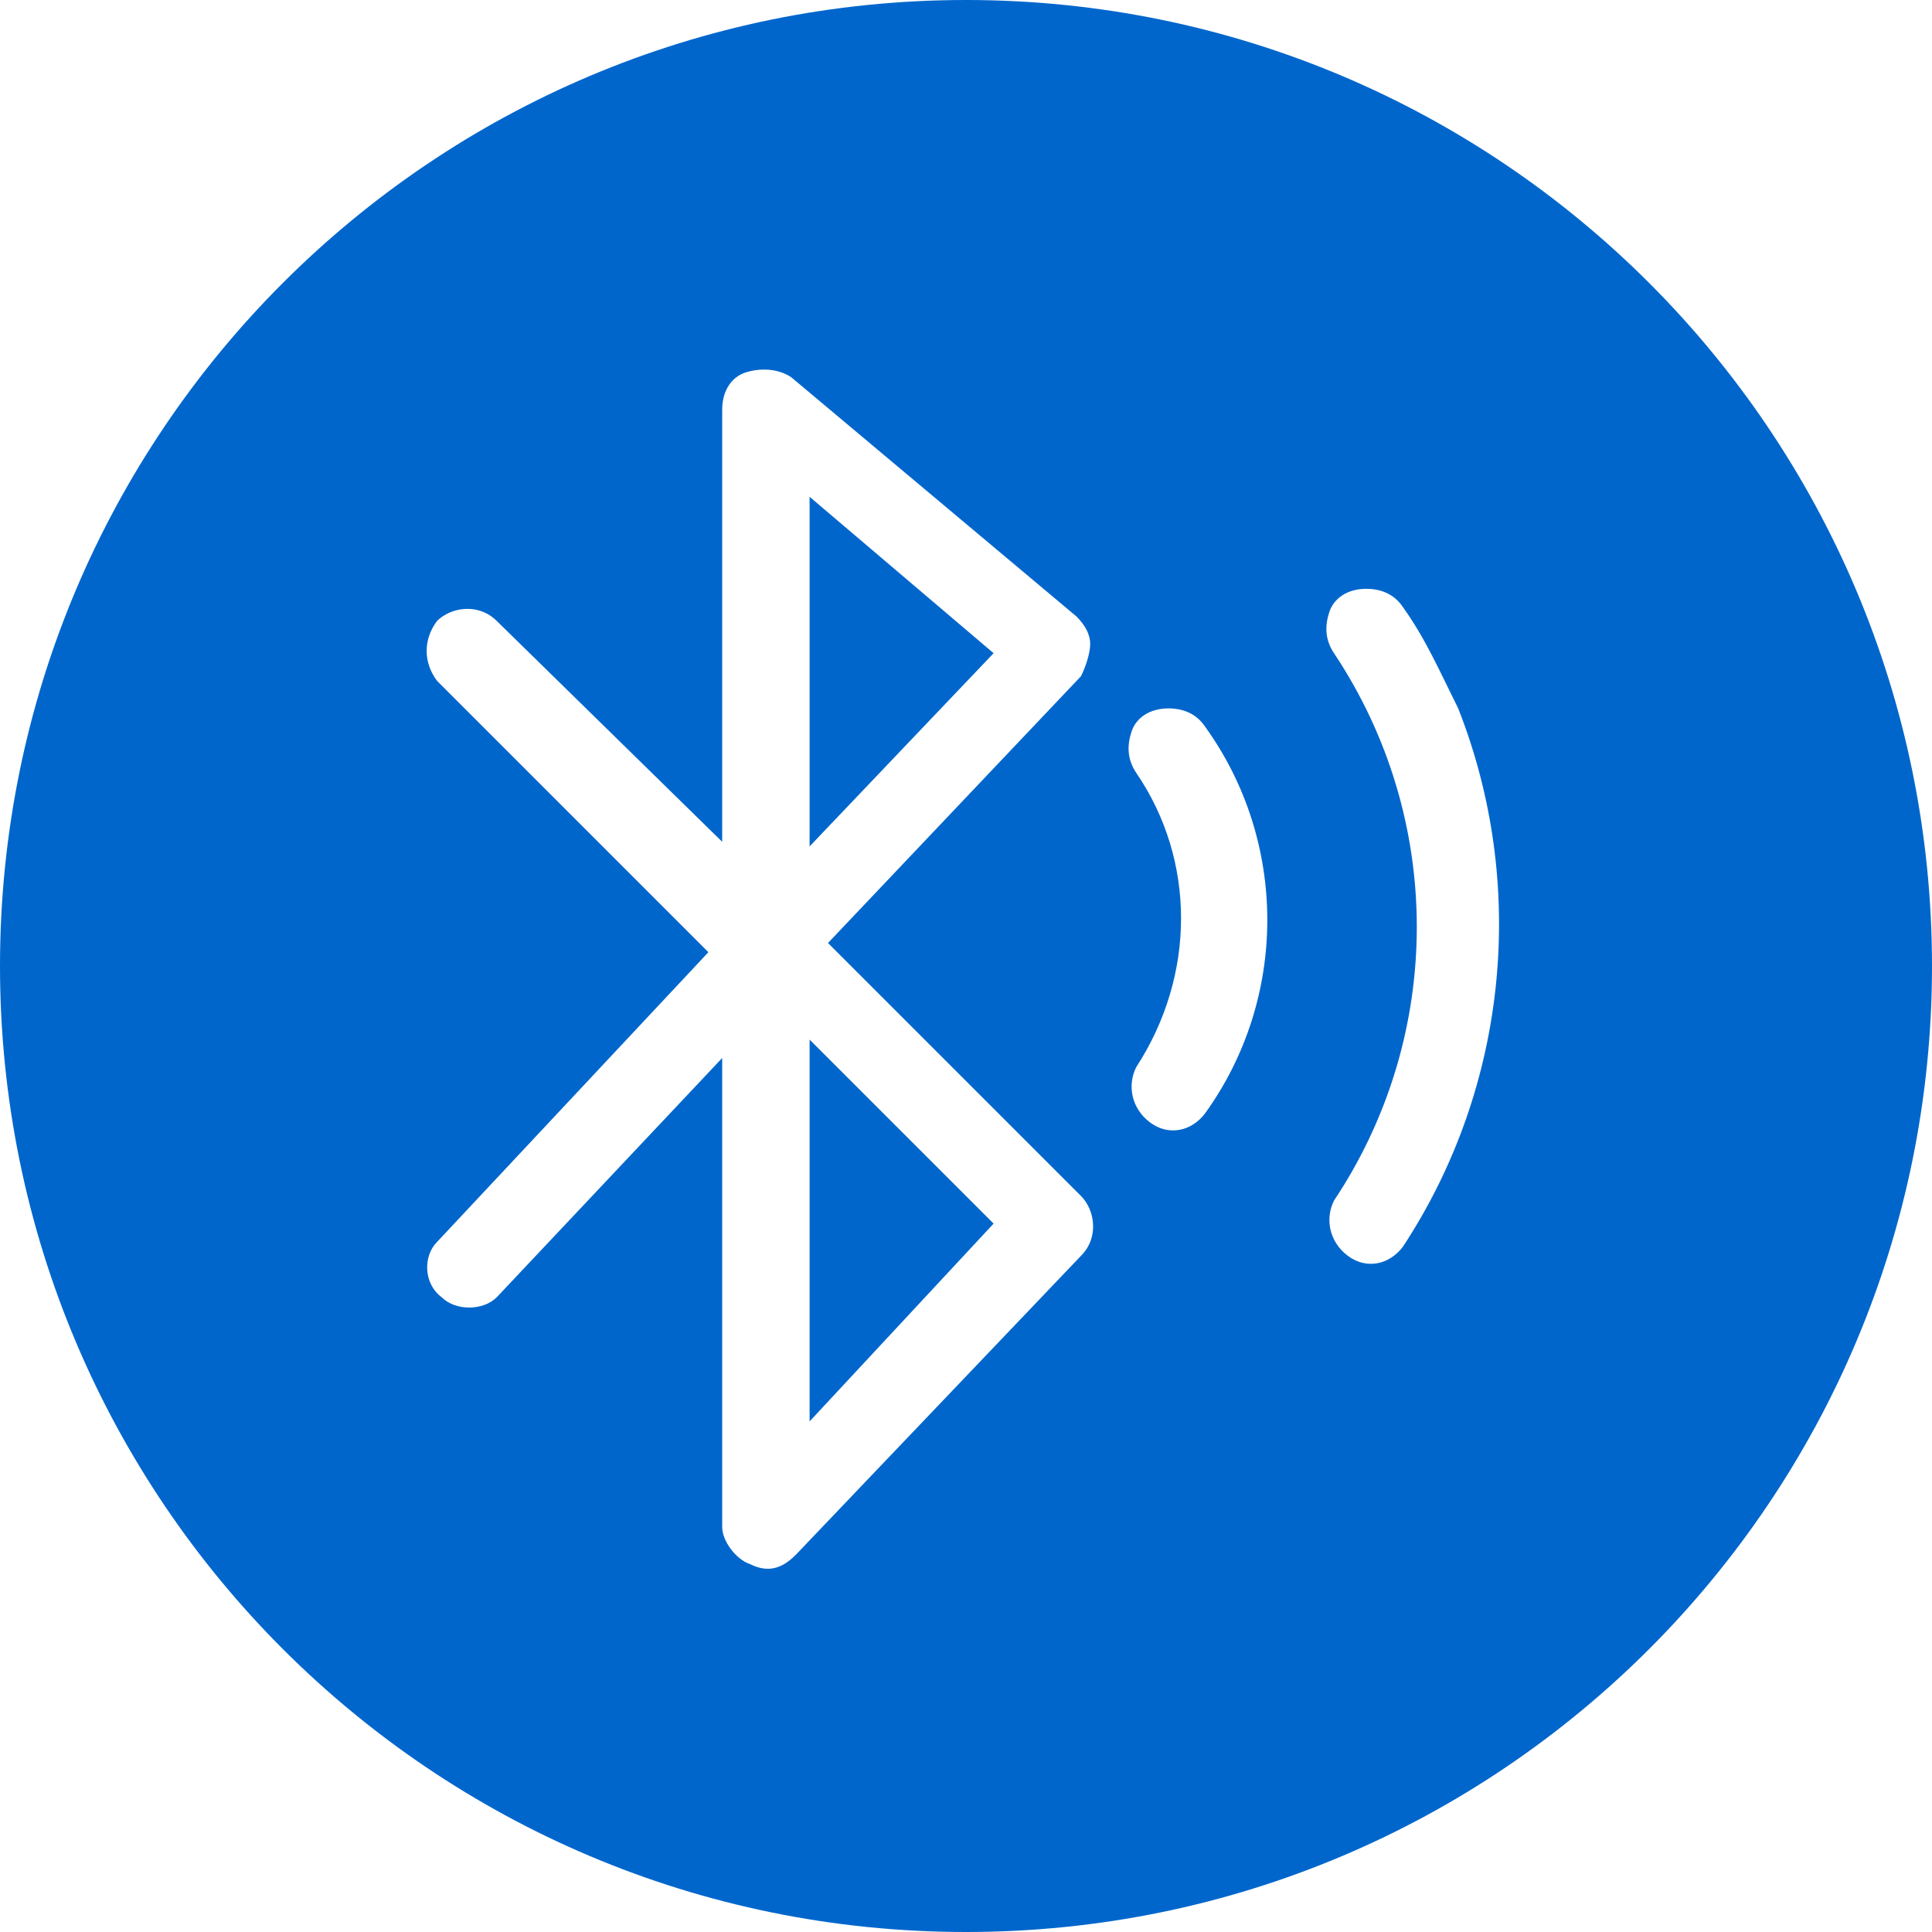 <?xml version="1.0" encoding="utf-8"?>
<!-- Generator: Adobe Illustrator 23.0.1, SVG Export Plug-In . SVG Version: 6.00 Build 0)  -->
<svg version="1.1" xmlns="http://www.w3.org/2000/svg" xmlns:xlink="http://www.w3.org/1999/xlink" x="0px" y="0px"
	 viewBox="0 0 42 42" style="enable-background:new 0 0 42 42;" xml:space="preserve">
<style type="text/css">
	.st0{fill:#0066CC;}
</style>
<g id="图层_1">
	<g>
		<polygon class="st0" points="17.6,30.9 21.6,26.6 17.6,22.6 		"/>
		<polygon class="st0" points="17.6,18.4 21.6,14.2 17.6,10.8 		"/>
		<path class="st0" d="M21,0C9.4,0,0,9.4,0,21c0,11.6,9.4,21,21,21s21-9.4,21-21C42,9.4,32.6,0,21,0z M23.5,26
			c0.3,0.3,0.4,0.9,0,1.3l-6.2,6.5c-0.3,0.3-0.6,0.4-1,0.2c-0.3-0.1-0.6-0.5-0.6-0.8V23l-4.9,5.2c-0.3,0.3-0.9,0.3-1.2,0
			c-0.4-0.3-0.4-0.9-0.1-1.2l5.9-6.3l-5.9-5.9c-0.3-0.4-0.3-0.9,0-1.3c0.3-0.3,0.9-0.4,1.3,0l4.9,4.8V8.9c0-0.4,0.2-0.7,0.5-0.8
			c0.3-0.1,0.7-0.1,1,0.1l6.2,5.2c0.2,0.2,0.3,0.4,0.3,0.6c0,0.2-0.1,0.5-0.2,0.7l-5.5,5.8L23.5,26z M26.2,24.2
			c-0.3,0.4-0.8,0.5-1.2,0.2c-0.4-0.3-0.5-0.8-0.3-1.2c1.3-2,1.3-4.5,0-6.4c-0.2-0.3-0.2-0.6-0.1-0.9c0.1-0.3,0.4-0.5,0.8-0.5
			c0.3,0,0.6,0.1,0.8,0.4h0C28,18.3,28,21.7,26.2,24.2z M30.5,27.1c-0.3,0.4-0.8,0.5-1.2,0.2c-0.4-0.3-0.5-0.8-0.3-1.2
			c2.4-3.6,2.4-8.3,0-11.9c-0.2-0.3-0.2-0.6-0.1-0.9c0.1-0.3,0.4-0.5,0.8-0.5c0.3,0,0.6,0.1,0.8,0.4c0.5,0.7,0.8,1.4,1.2,2.2
			C33.2,19.2,32.8,23.6,30.5,27.1z"/>
	</g>
</g>
<g id="图层_2">
</g>
</svg>
